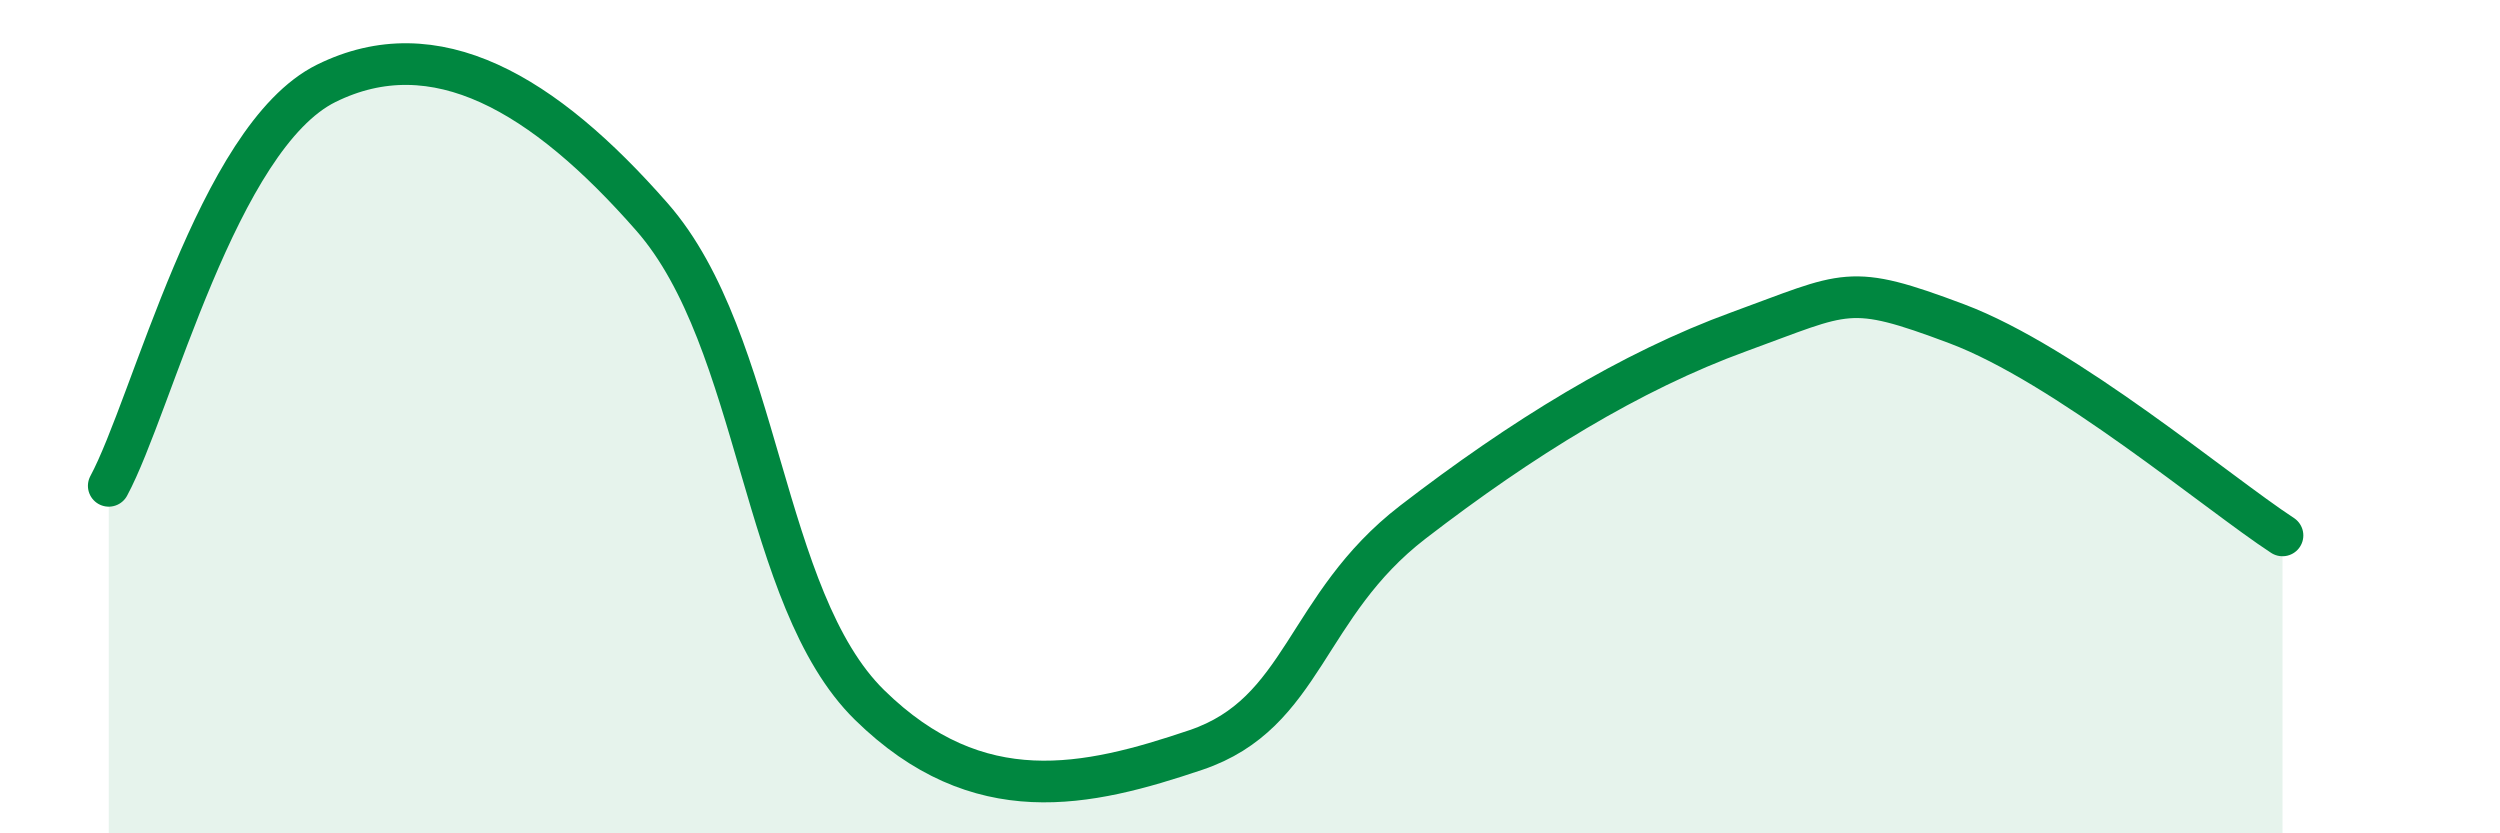 
    <svg width="60" height="20" viewBox="0 0 60 20" xmlns="http://www.w3.org/2000/svg">
      <path
        d="M 2.61,11.66 C 3.65,9.73 5.22,3.29 7.83,2 C 10.44,0.71 13.04,2.23 15.65,5.21 C 18.26,8.19 18.26,14.36 20.87,16.92 C 23.48,19.48 26.09,18.88 28.7,18 C 31.31,17.12 31.3,14.54 33.91,12.53 C 36.52,10.52 39.13,8.91 41.74,7.96 C 44.35,7.01 44.35,6.79 46.96,7.77 C 49.57,8.75 53.22,11.83 54.78,12.85L54.78 20L2.61 20Z"
        fill="#008740"
        opacity="0.1"
        stroke-linecap="round"
        stroke-linejoin="round"
      />
      <path
        d="M 2.61,11.66 C 3.65,9.73 5.22,3.29 7.83,2 C 10.44,0.71 13.04,2.23 15.65,5.21 C 18.26,8.19 18.26,14.36 20.87,16.92 C 23.48,19.48 26.09,18.88 28.7,18 C 31.31,17.12 31.3,14.54 33.91,12.53 C 36.52,10.52 39.13,8.91 41.74,7.96 C 44.35,7.01 44.35,6.79 46.96,7.77 C 49.57,8.75 53.22,11.83 54.78,12.85"
        stroke="#008740"
        stroke-width="1"
        fill="none"
        stroke-linecap="round"
        stroke-linejoin="round"
      />
    </svg>
  